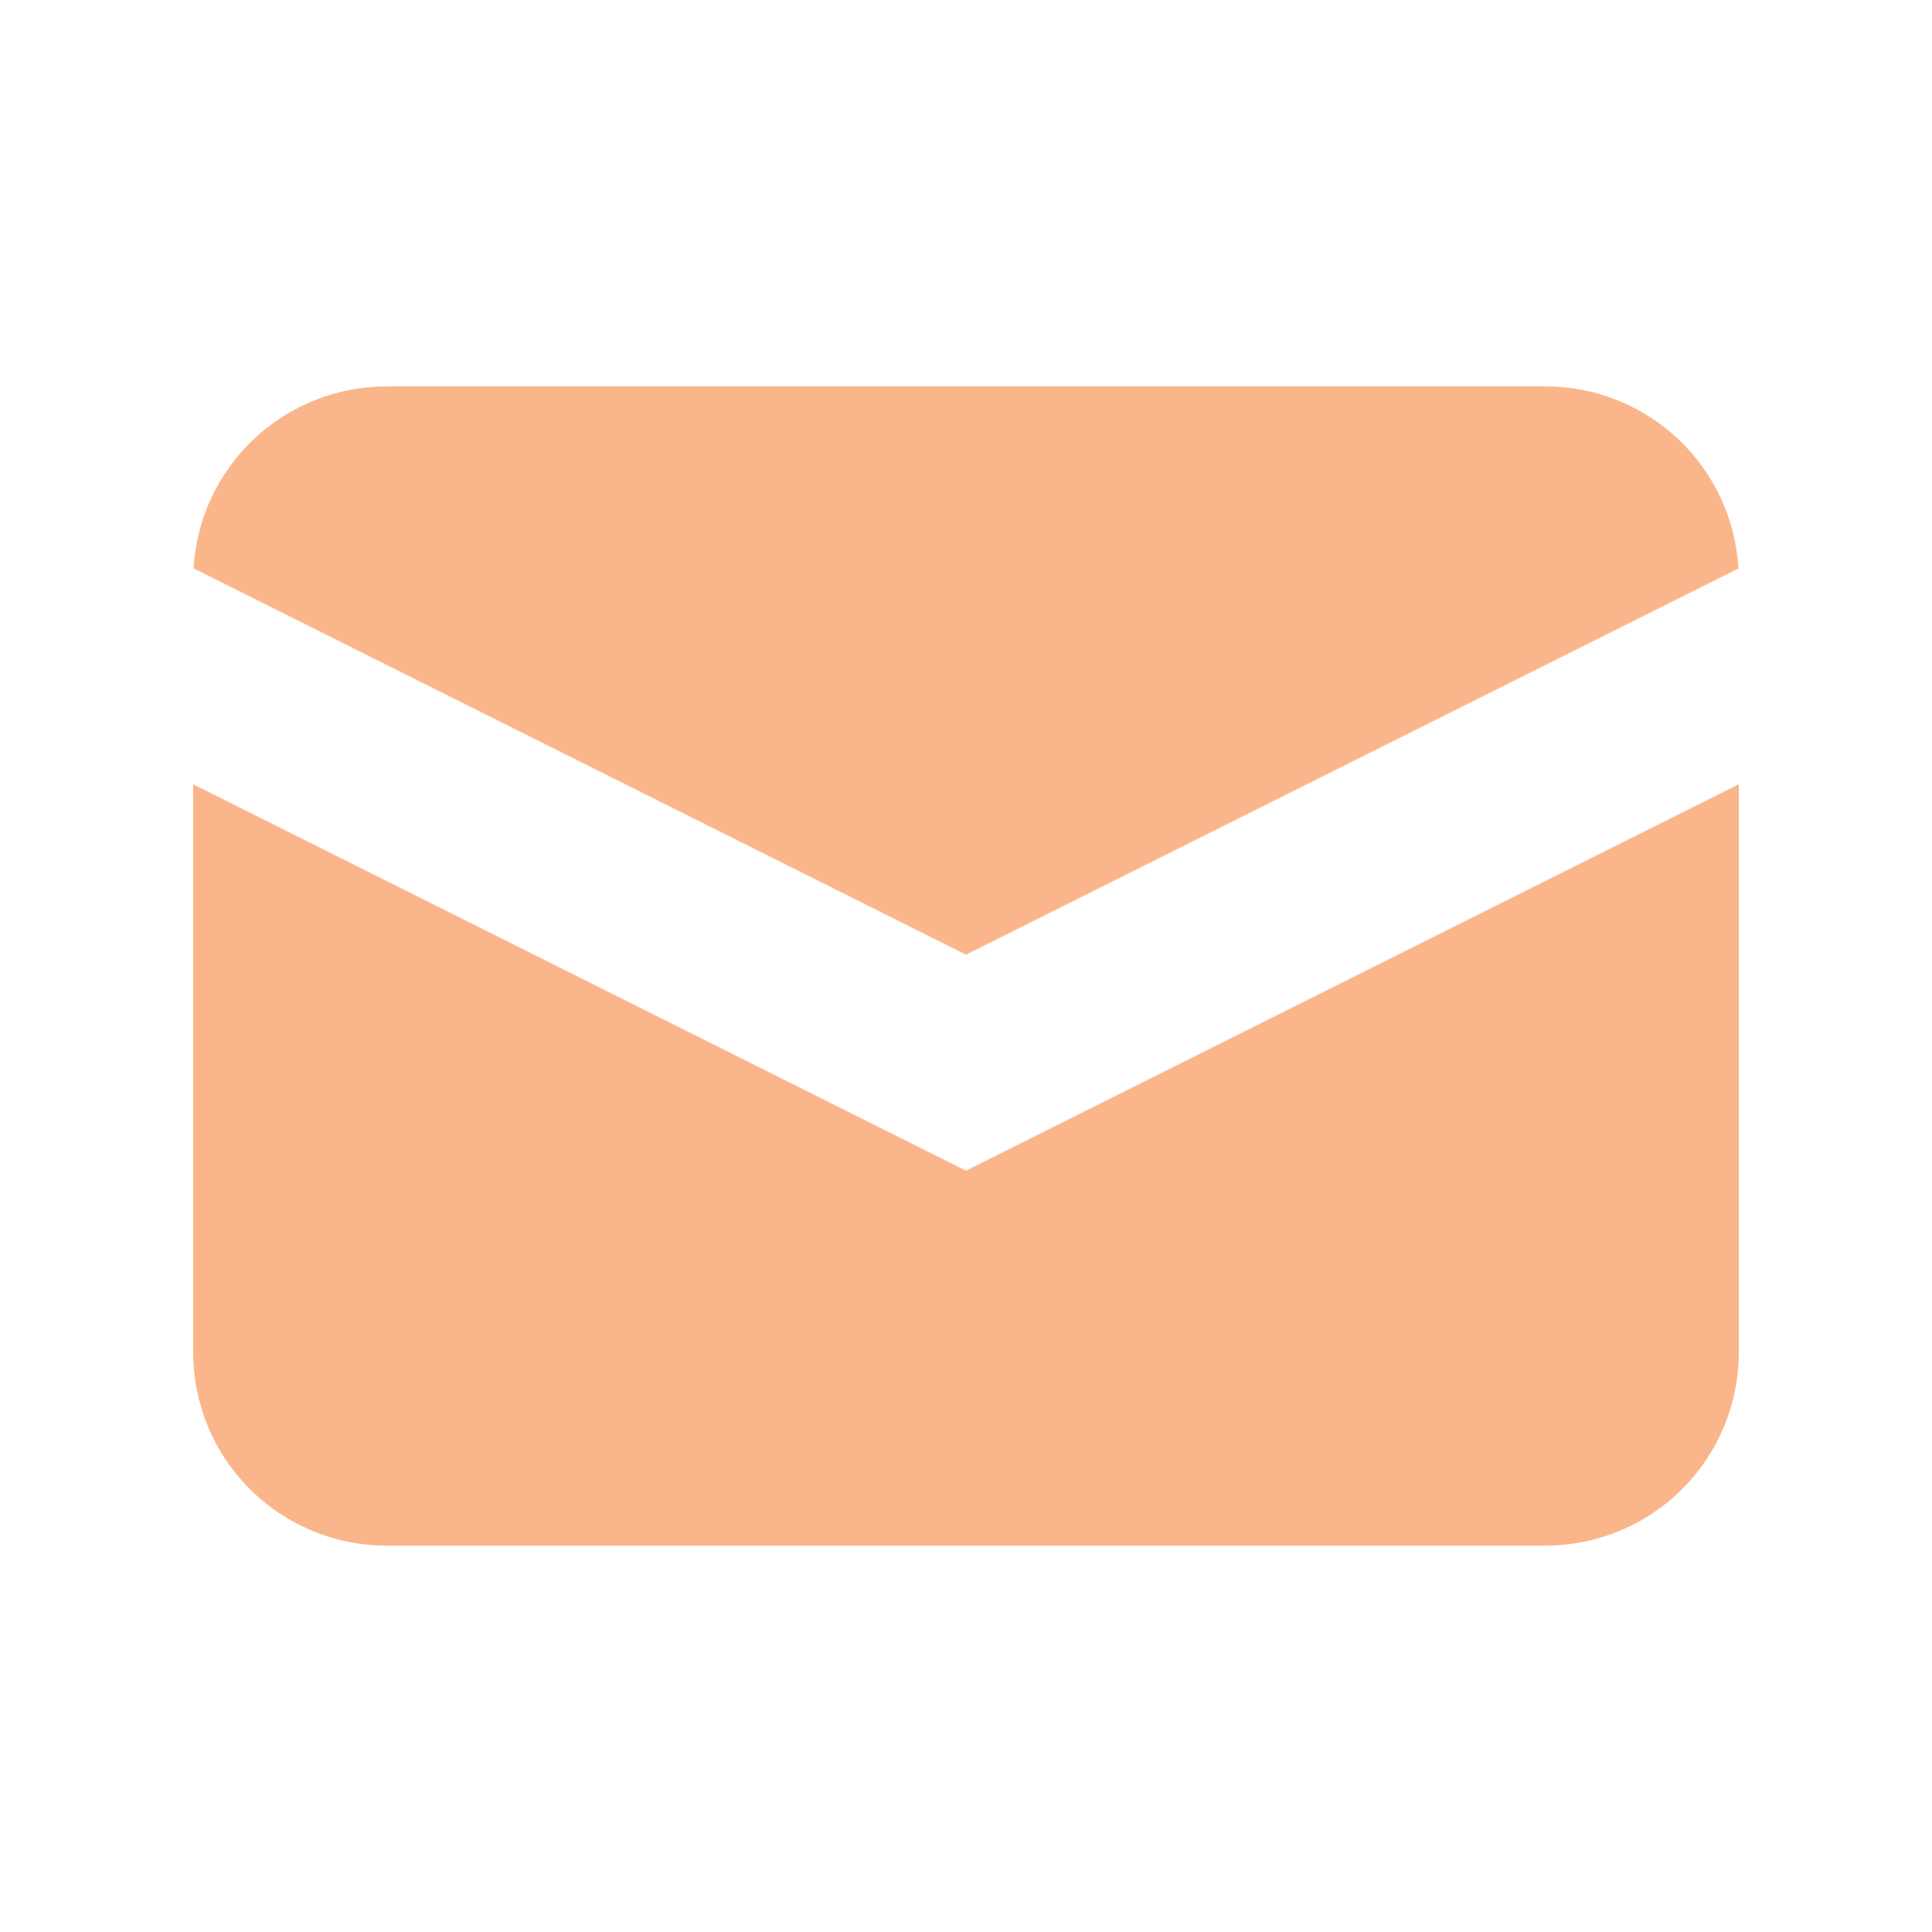 <?xml version="1.0" encoding="UTF-8"?> <svg xmlns="http://www.w3.org/2000/svg" width="88" height="88" viewBox="0 0 88 88" fill="none"><path d="M8.815 25.887L44 43.483L79.185 25.894C79.056 23.651 78.074 21.543 76.441 20.001C74.808 18.459 72.646 17.6 70.4 17.6H17.6C15.355 17.6 13.195 18.458 11.562 19.998C9.928 21.539 8.946 23.645 8.815 25.887Z" fill="#FAB68A"></path><path d="M79.2 35.721L44 53.321L8.8 35.721V61.6C8.8 63.934 9.727 66.172 11.377 67.823C13.028 69.473 15.266 70.4 17.6 70.4H70.4C72.734 70.4 74.972 69.473 76.623 67.823C78.273 66.172 79.2 63.934 79.2 61.6V35.721Z" fill="#FAB68A"></path></svg> 